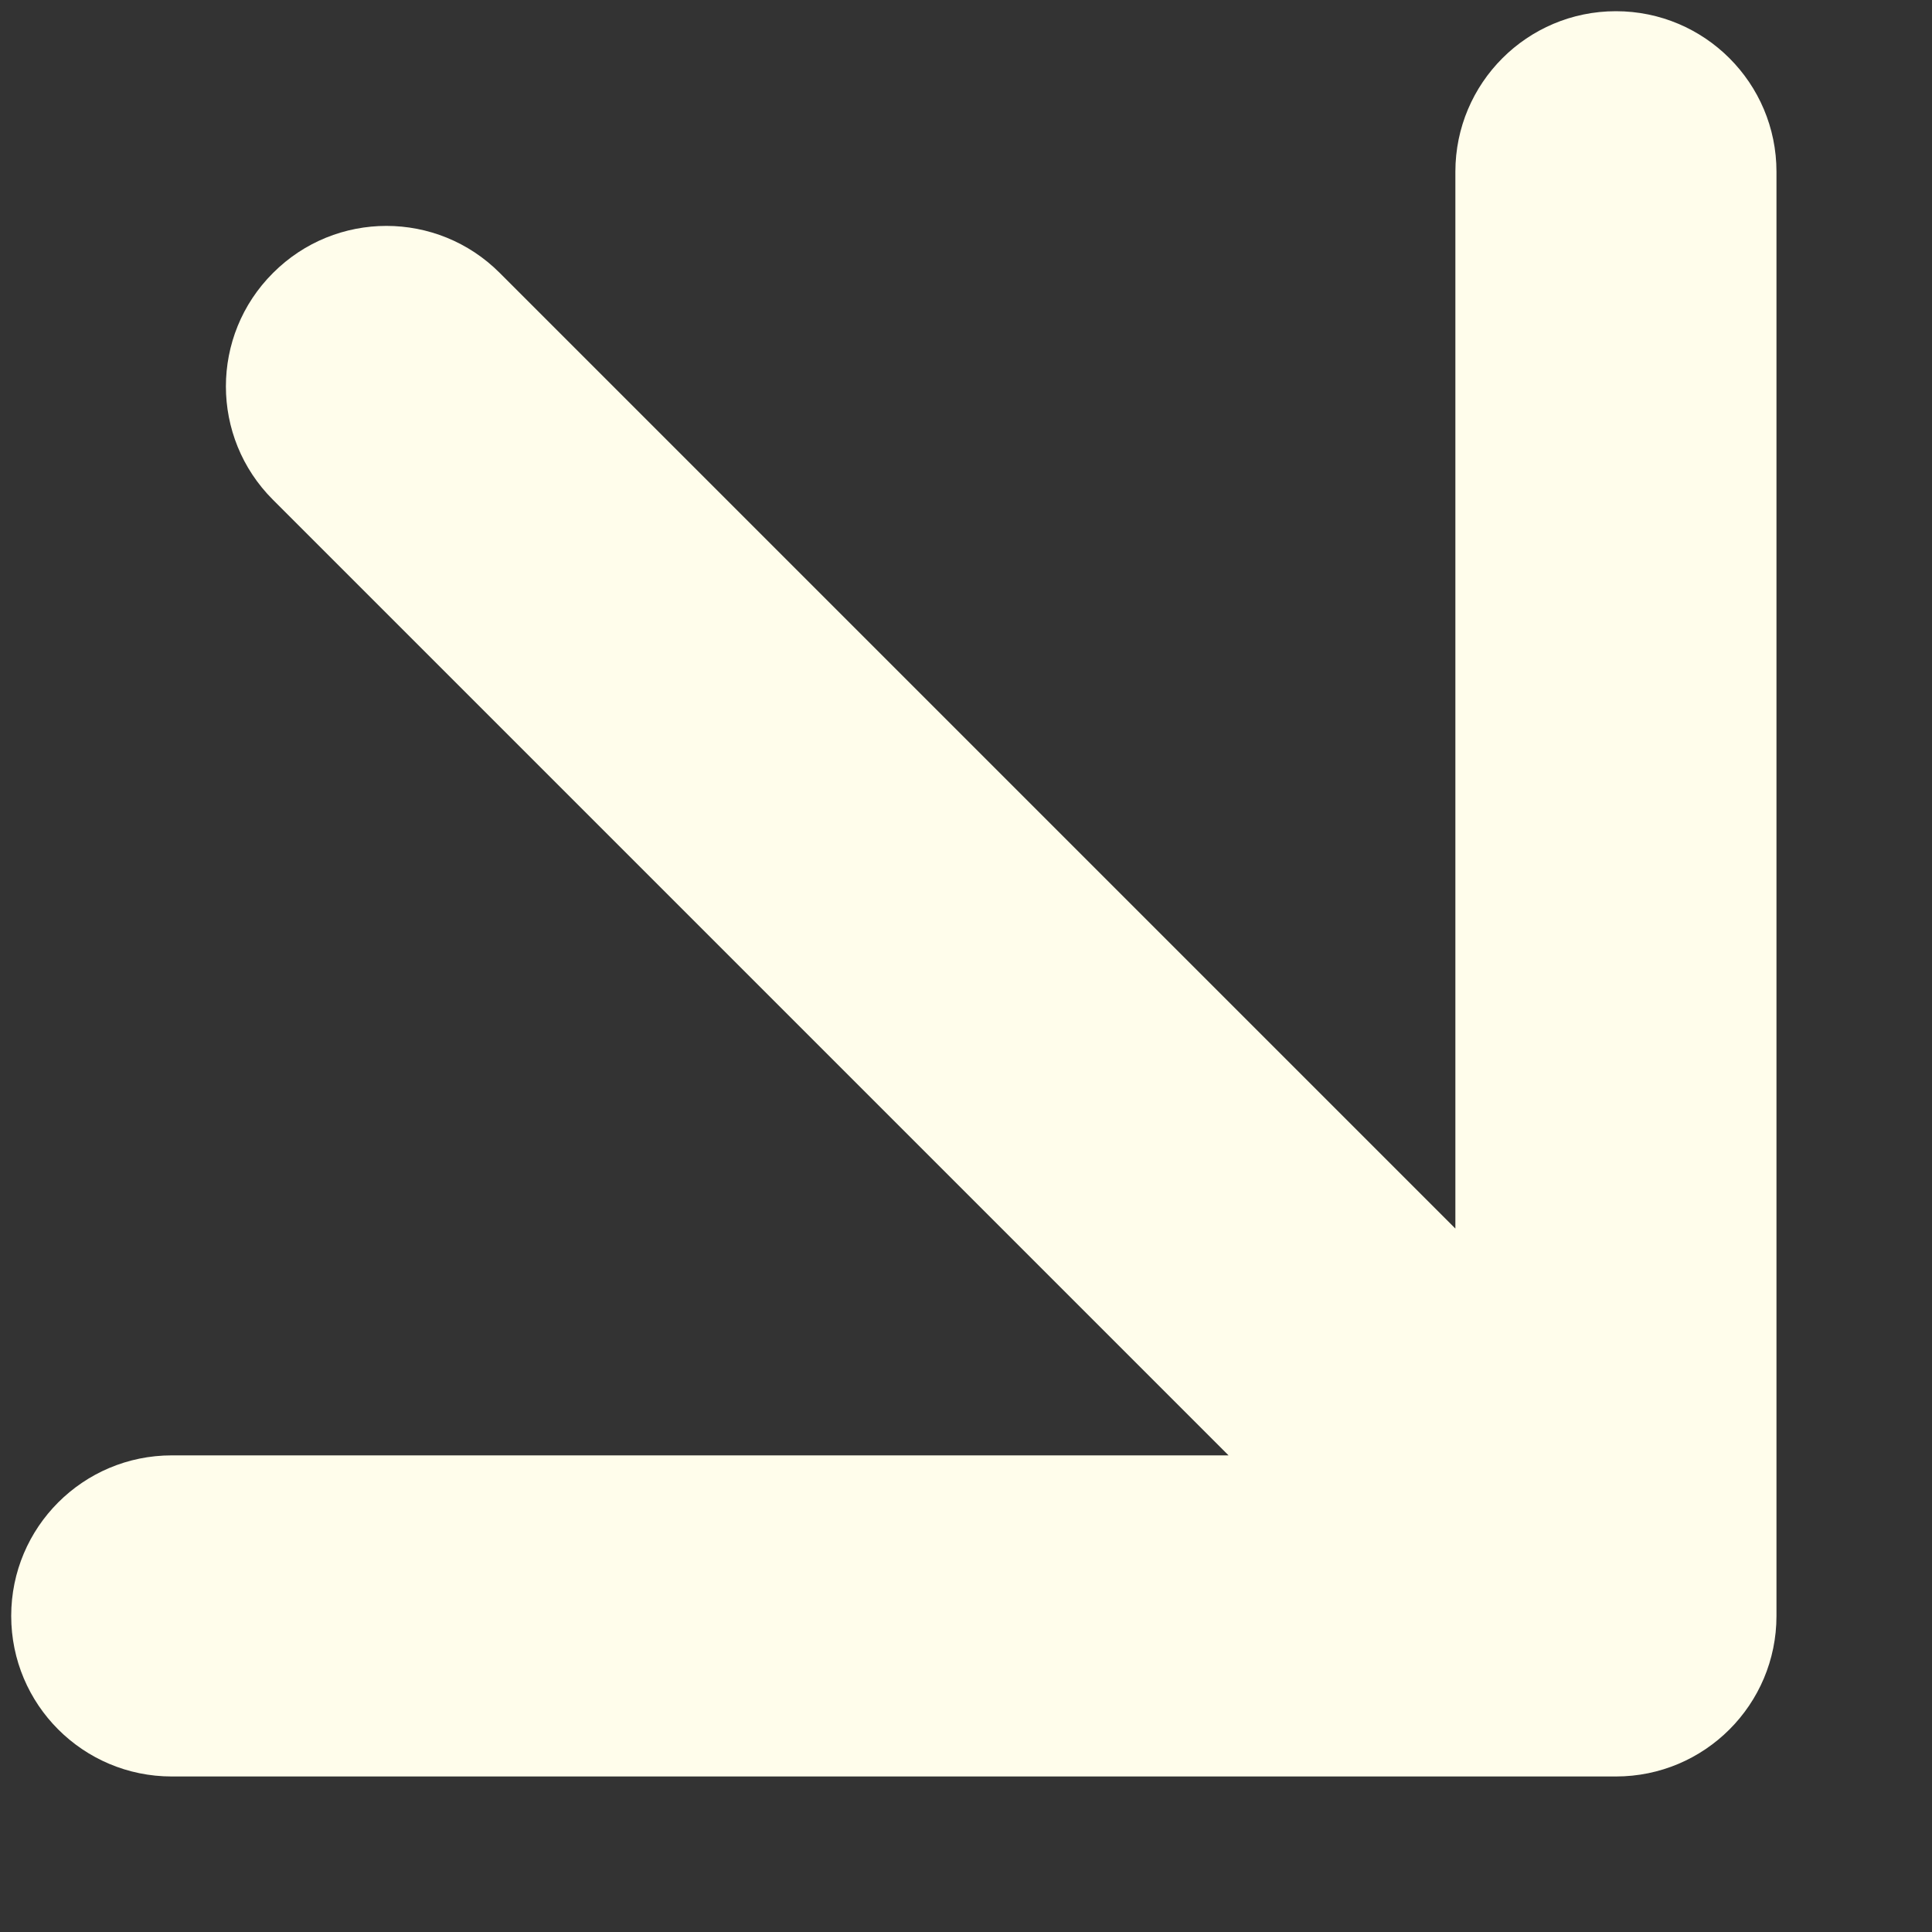 <?xml version="1.0" encoding="UTF-8"?> <svg xmlns="http://www.w3.org/2000/svg" width="10" height="10" viewBox="0 0 10 10" fill="none"><rect x="0" y="0" width="10" height="10" fill="#333333" stroke="none"/><path d="M2.587 1.413C2.263 1.088 1.737 1.088 1.413 1.413C1.088 1.737 1.088 2.263 1.413 2.587L2.587 1.413ZM8.364 9.195C8.823 9.195 9.195 8.823 9.195 8.364V0.889C9.195 0.43 8.823 0.058 8.364 0.058C7.905 0.058 7.533 0.43 7.533 0.889V7.533H0.889C0.43 7.533 0.058 7.905 0.058 8.364C0.058 8.823 0.43 9.195 0.889 9.195H8.364ZM1.413 2.587L7.777 8.951L8.951 7.777L2.587 1.413L1.413 2.587Z" fill="#FFFDEB"></path></svg> 